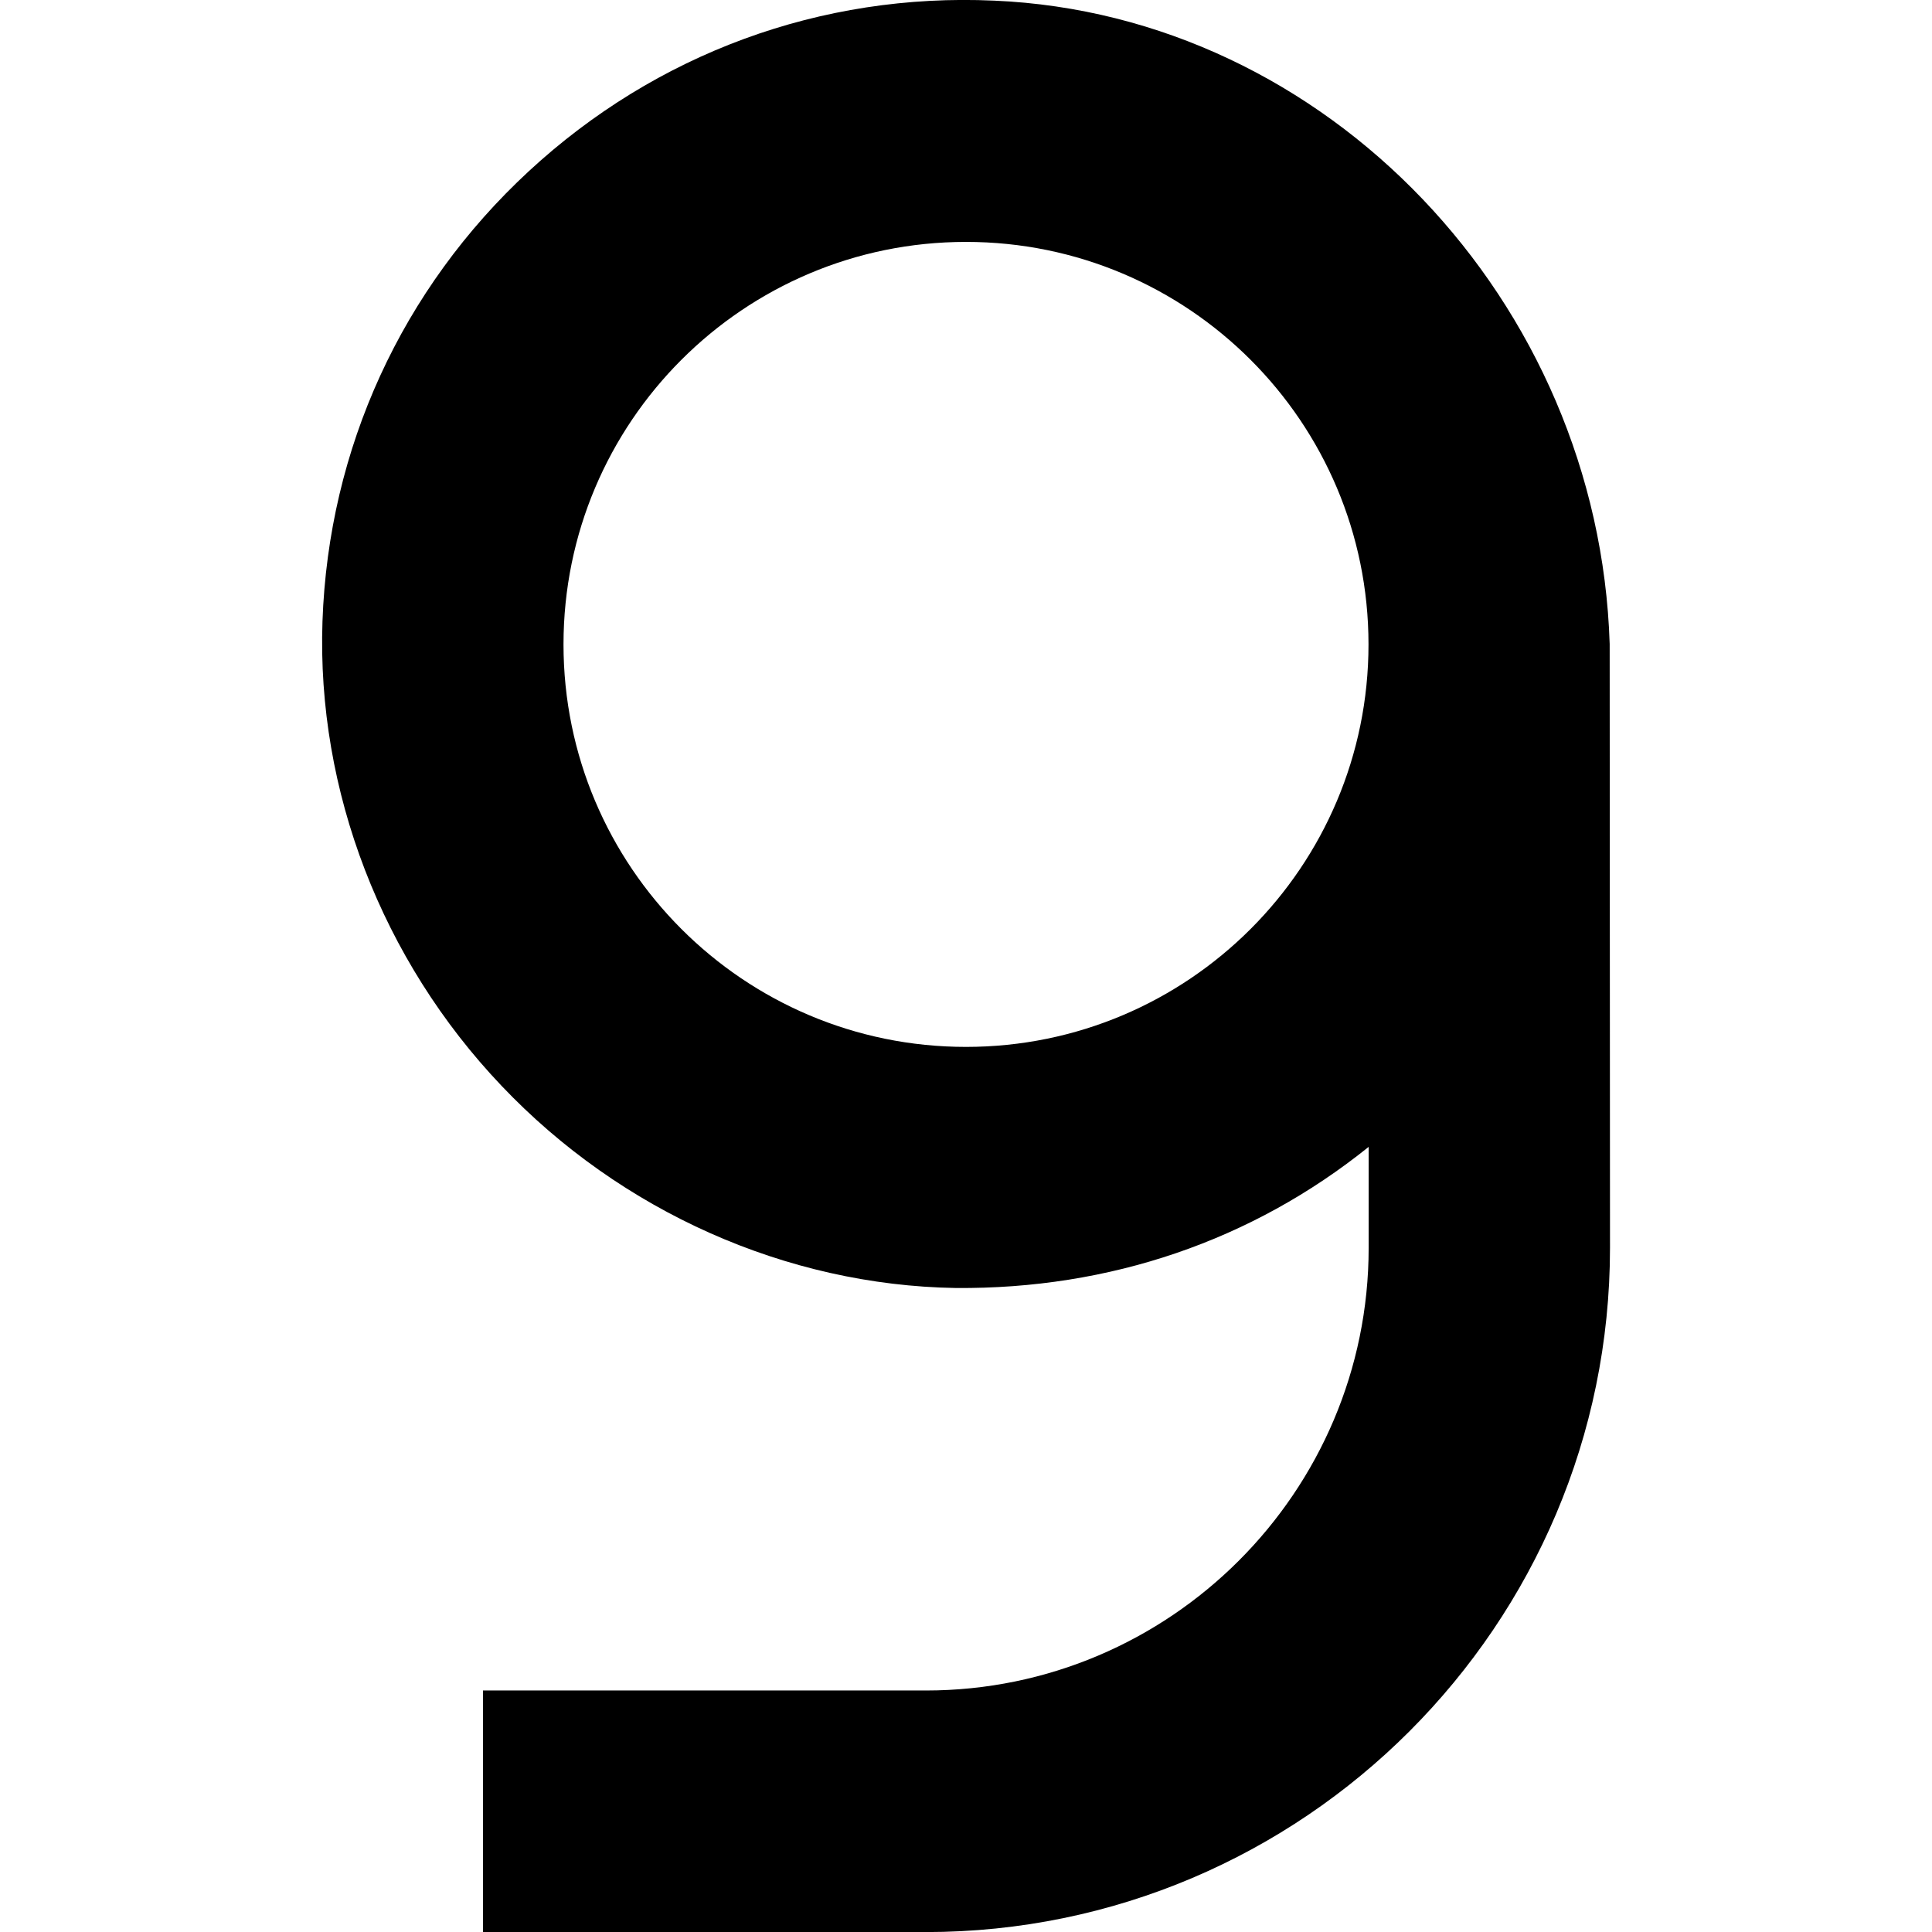 <?xml version="1.0" encoding="UTF-8"?>
<svg xmlns="http://www.w3.org/2000/svg" id="Layer_1" data-name="Layer 1" viewBox="0 0 24 24" width="512" height="512"><path d="M19.996,8C19.862,3.744,16.483,.185,12.351,.008c-2.154-.099-4.205,.66-5.782,2.119-1.578,1.46-2.488,3.445-2.563,5.591-.073,2.103,.737,4.207,2.225,5.771,1.484,1.562,3.54,2.477,5.64,2.511,1.914,.016,3.681-.587,5.131-1.753v1.254c0,3.032-2.468,5.499-5.5,5.499H6v3.001h5.5c4.687-.001,8.5-3.814,8.5-8.5l-.004-7.5Zm-7.996,5.005c-2.761,0-5-2.239-5-5s2.239-5,5-5,5,2.239,5,5-2.239,5-5,5Z"/></svg>
